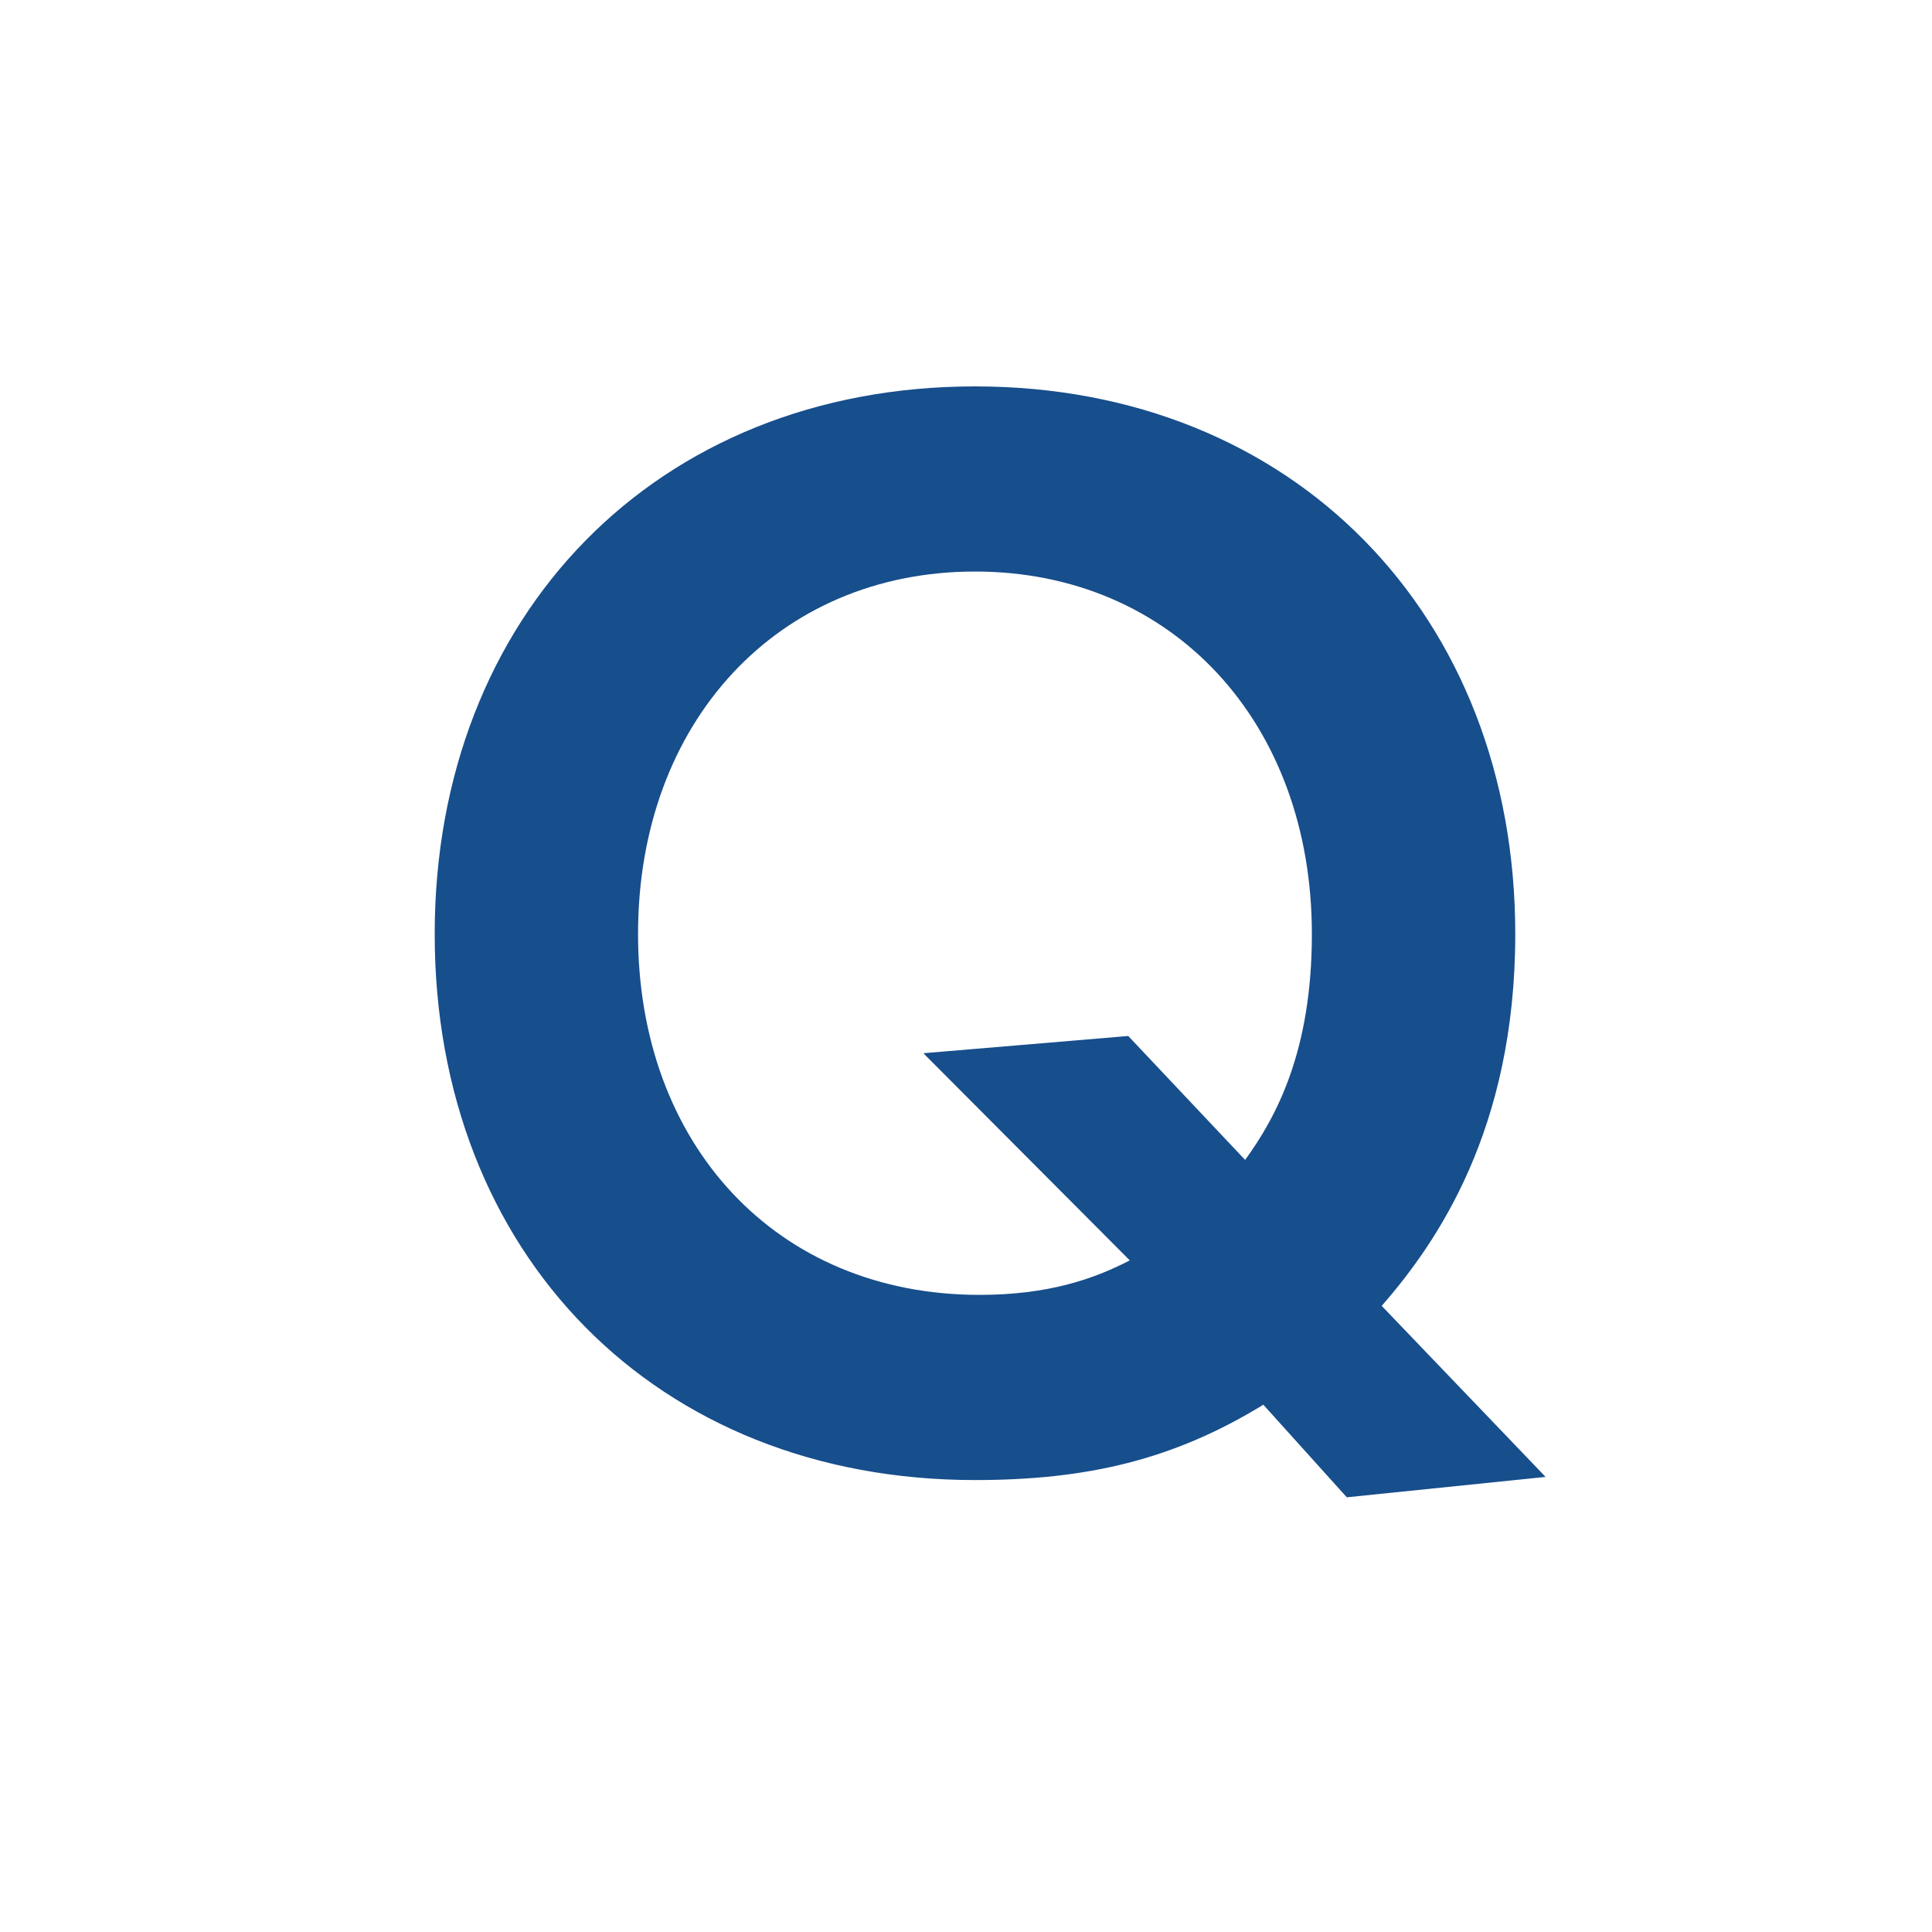 <svg width="40" height="40" viewBox="0 0 40 40" fill="none" xmlns="http://www.w3.org/2000/svg">
<path d="M27.884 31L26.156 29.083C24.302 30.22 22.511 30.643 20.186 30.643C13.587 30.643 9 25.965 9 19.338C9 12.743 13.587 8 20.186 8C26.784 8 31.372 12.743 31.372 19.338C31.372 23.398 29.738 25.737 28.607 27.037L32 30.578L27.884 31ZM23.359 21.449L25.779 24.015C26.439 23.106 27.161 21.741 27.161 19.338C27.161 14.952 24.27 11.833 20.186 11.833C16.101 11.833 13.21 14.952 13.21 19.338C13.21 23.691 16.07 26.809 20.28 26.809C21.694 26.809 22.637 26.485 23.391 26.095L19.117 21.806L23.359 21.449Z" fill="#174E8C"/>
</svg>
